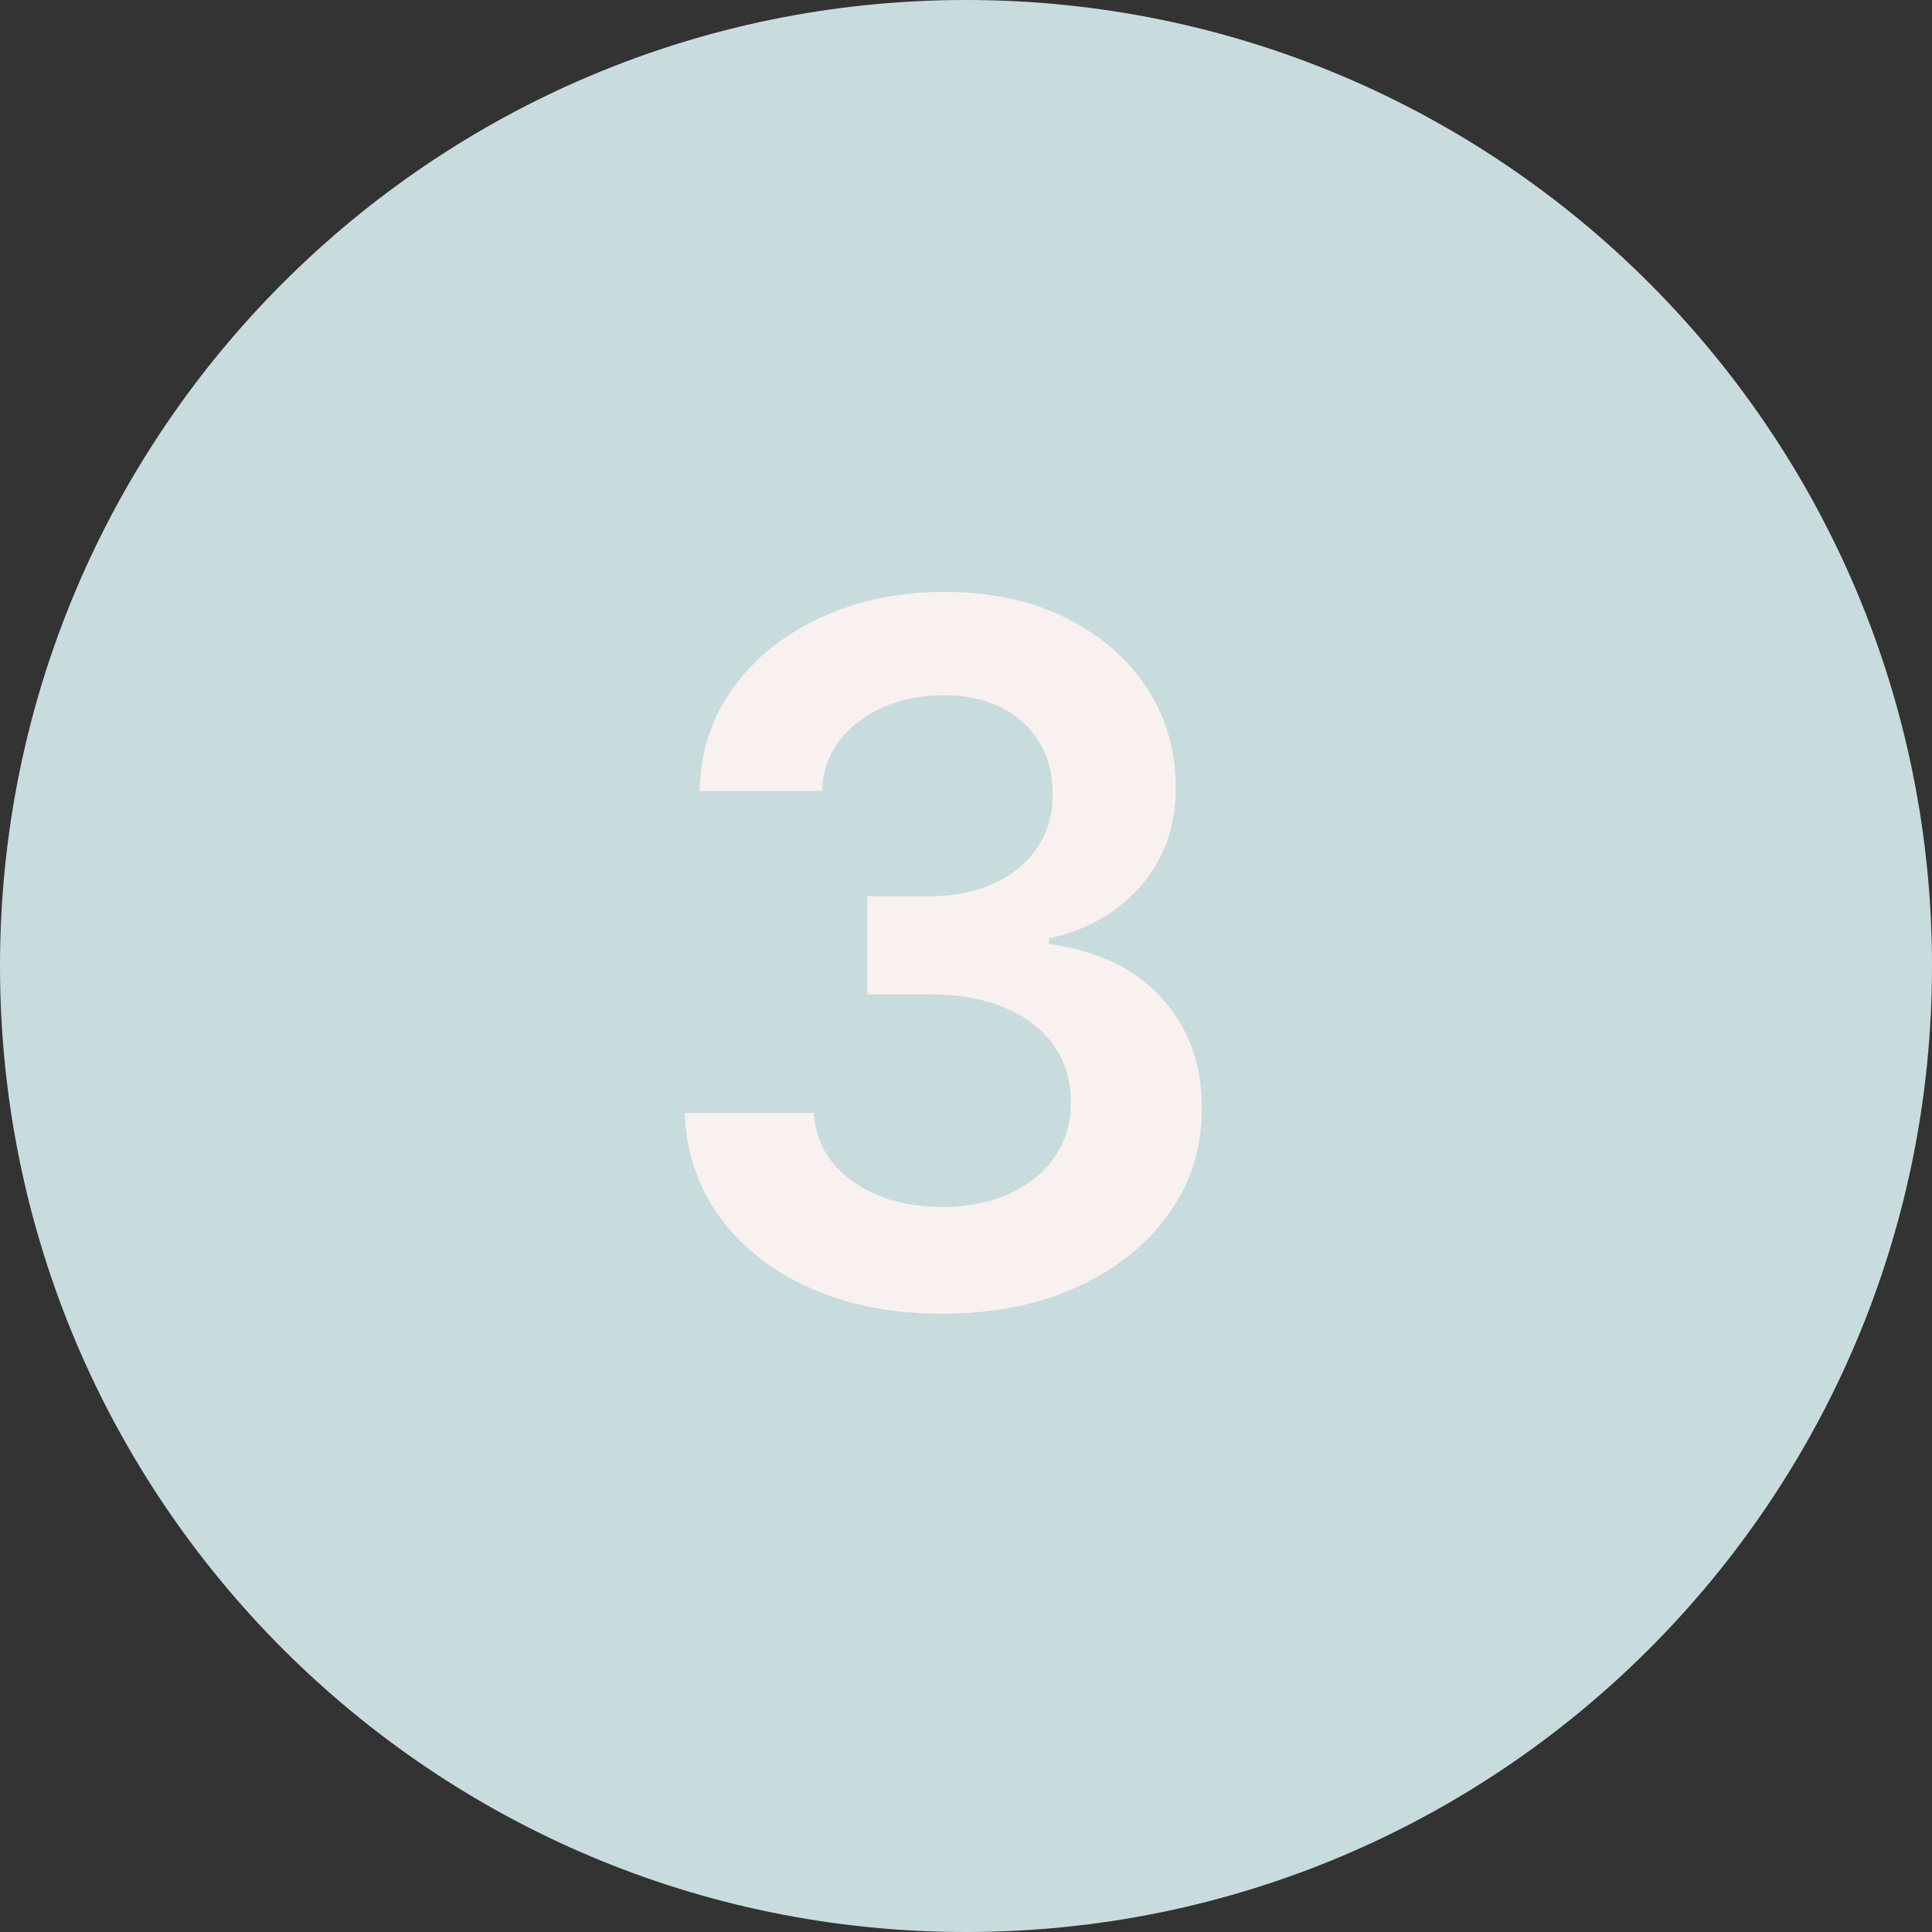 <?xml version="1.0" encoding="UTF-8"?> <svg xmlns="http://www.w3.org/2000/svg" width="40" height="40" viewBox="0 0 40 40" fill="none"><rect x="0" y="0" width="40" height="40" fill="#333333" stroke="none"/><path d="M40 20C40 31.046 31.046 40 20 40C8.954 40 0 31.046 0 20C0 8.954 8.954 0 20 0C31.046 0 40 8.954 40 20Z" fill="#C9DCDD"></path><path d="M19.513 27.199C18.49 27.199 17.581 27.024 16.785 26.673C15.995 26.323 15.37 25.835 14.911 25.21C14.451 24.585 14.207 23.863 14.179 23.044H16.849C16.873 23.437 17.003 23.78 17.24 24.074C17.477 24.363 17.792 24.588 18.185 24.749C18.578 24.91 19.018 24.99 19.506 24.99C20.026 24.99 20.488 24.9 20.891 24.72C21.293 24.535 21.608 24.28 21.835 23.953C22.062 23.626 22.174 23.25 22.169 22.824C22.174 22.384 22.06 21.995 21.828 21.659C21.596 21.323 21.26 21.06 20.82 20.871C20.384 20.681 19.858 20.587 19.243 20.587H17.957V18.555H19.243C19.75 18.555 20.192 18.468 20.571 18.293C20.954 18.117 21.255 17.871 21.473 17.554C21.691 17.232 21.797 16.86 21.793 16.439C21.797 16.027 21.705 15.669 21.516 15.367C21.331 15.059 21.068 14.82 20.727 14.649C20.391 14.479 19.996 14.393 19.541 14.393C19.096 14.393 18.684 14.474 18.305 14.635C17.927 14.796 17.621 15.026 17.389 15.324C17.157 15.617 17.034 15.968 17.02 16.375H14.484C14.503 15.561 14.738 14.846 15.188 14.23C15.642 13.61 16.248 13.127 17.006 12.781C17.763 12.431 18.613 12.256 19.555 12.256C20.526 12.256 21.369 12.438 22.084 12.803C22.803 13.162 23.36 13.648 23.753 14.258C24.146 14.869 24.342 15.544 24.342 16.283C24.347 17.102 24.106 17.788 23.618 18.342C23.135 18.896 22.5 19.259 21.715 19.429V19.543C22.737 19.685 23.521 20.063 24.065 20.679C24.615 21.29 24.887 22.05 24.882 22.959C24.882 23.773 24.65 24.502 24.186 25.146C23.727 25.785 23.092 26.287 22.283 26.652C21.478 27.017 20.555 27.199 19.513 27.199Z" fill="#F9F1EF"></path></svg> 